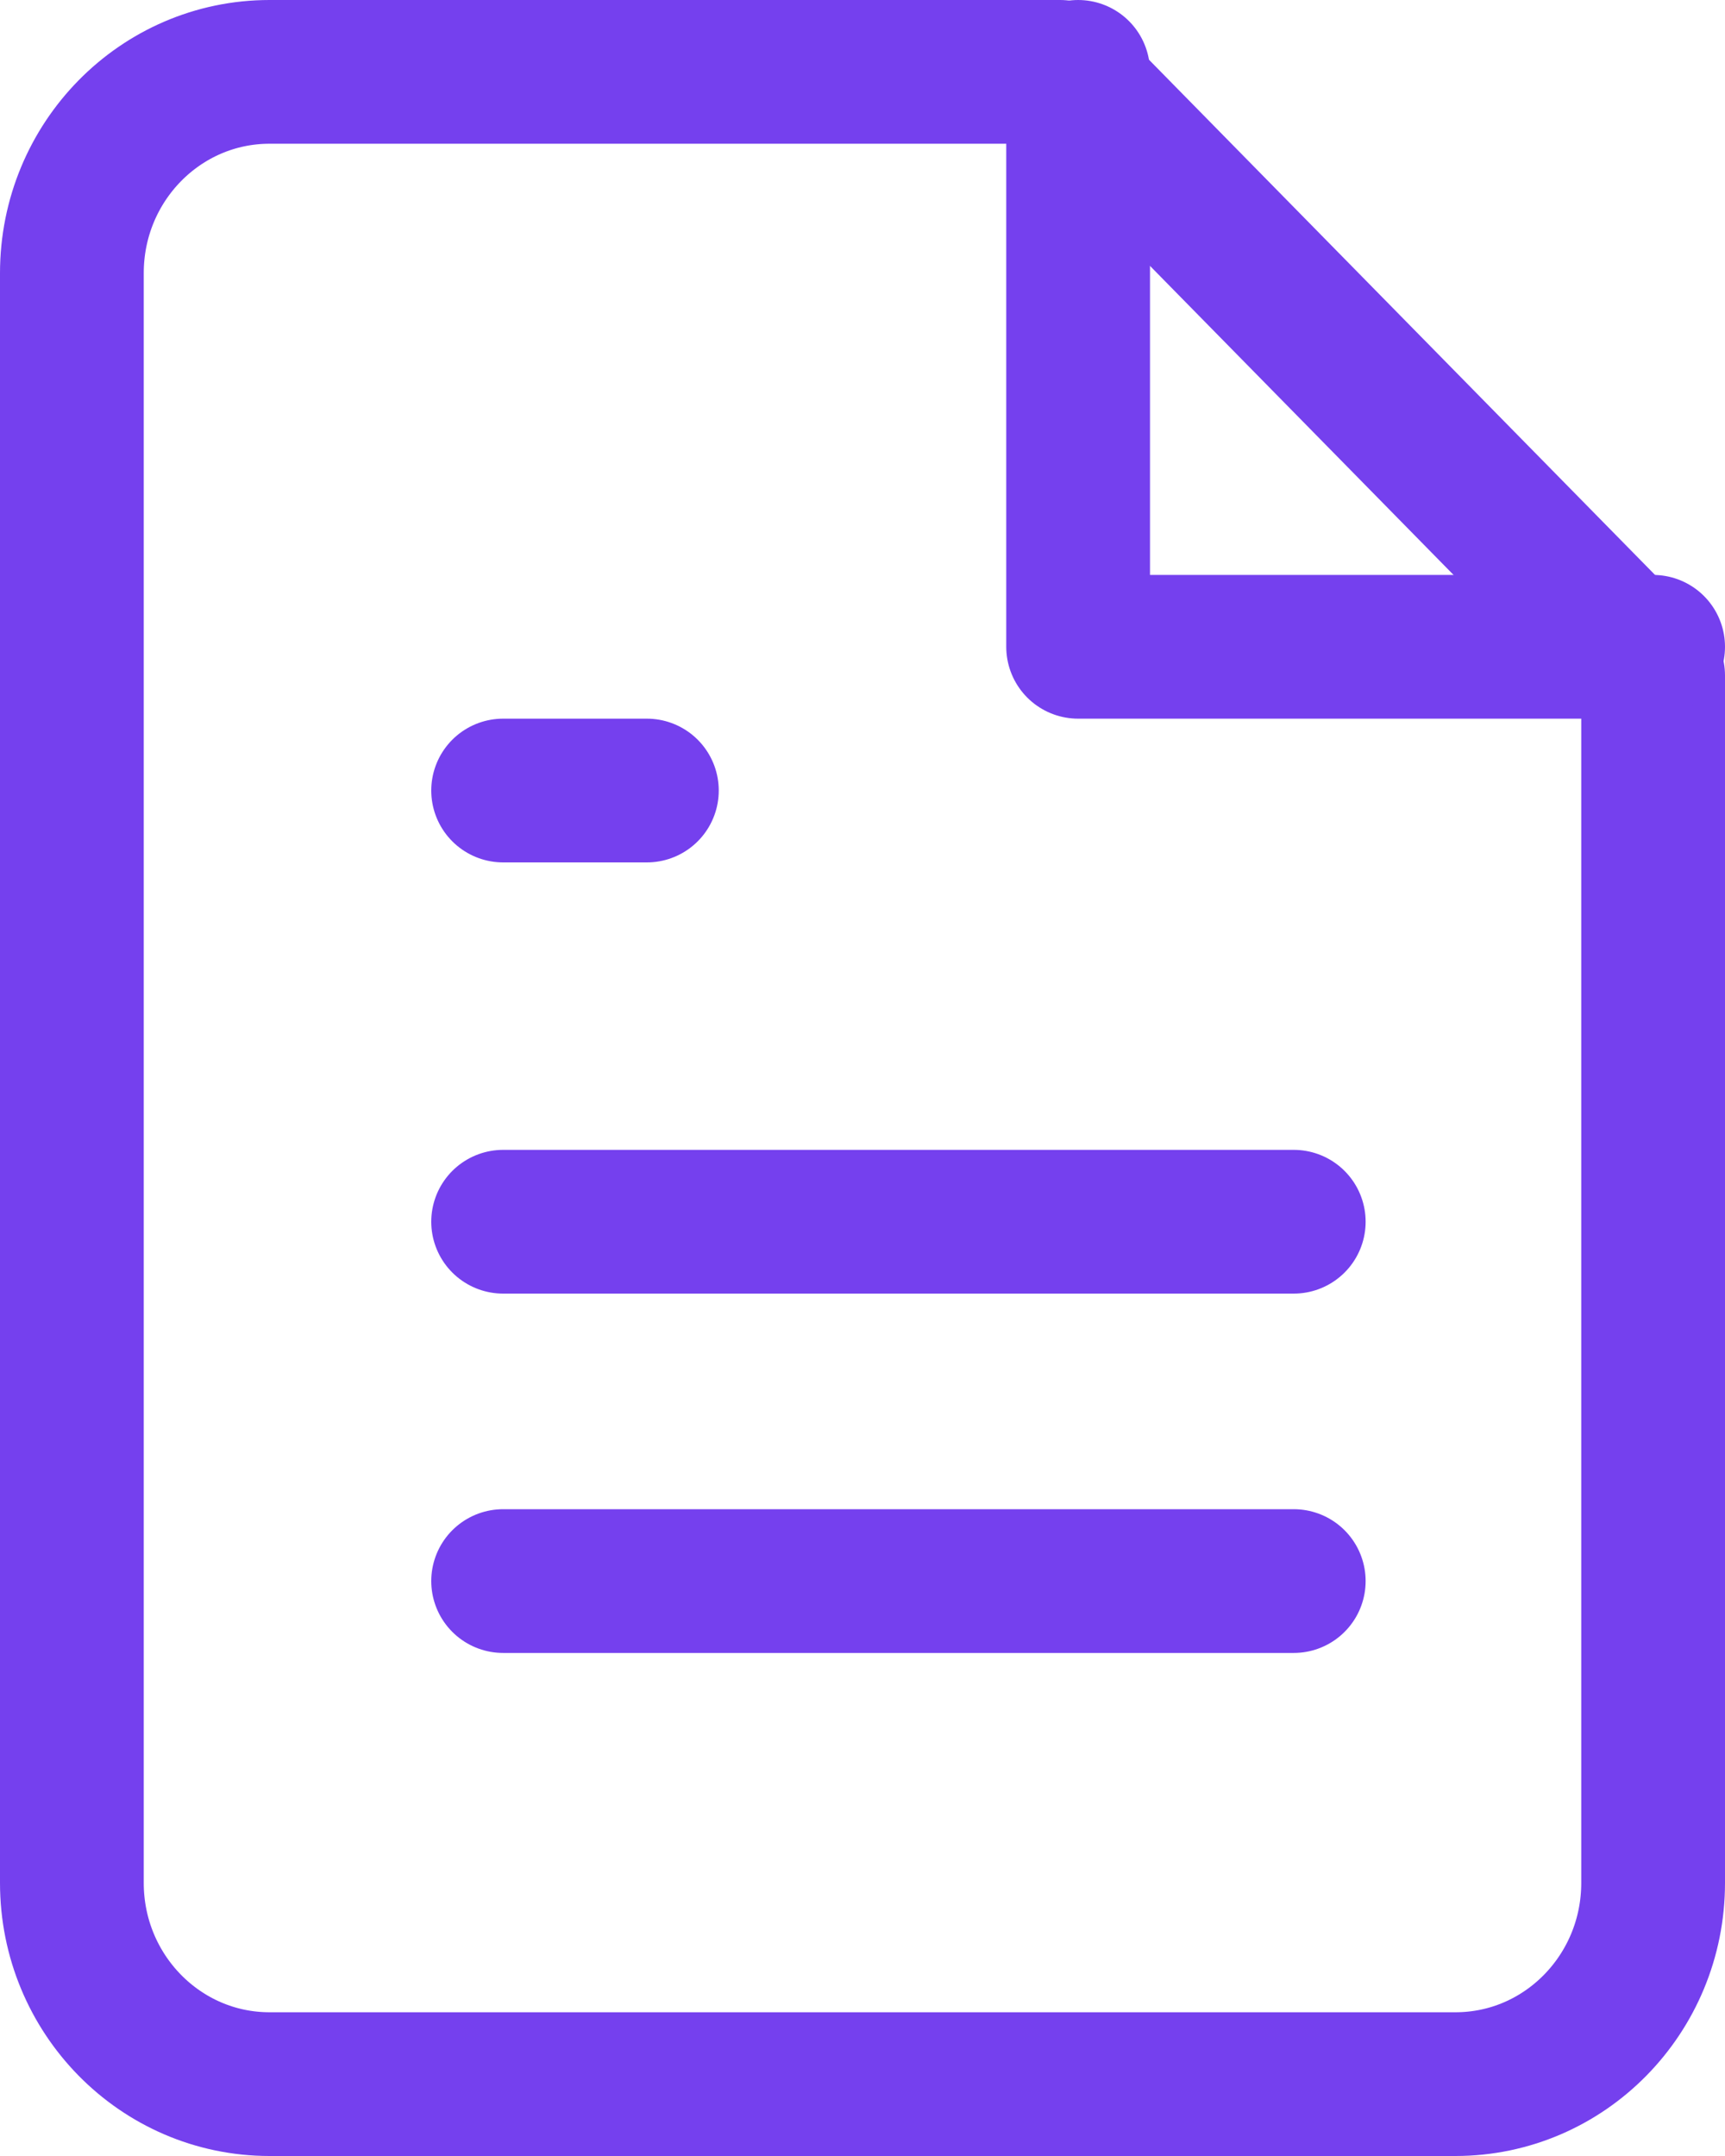 <?xml version="1.0" encoding="UTF-8"?>
<svg width="24px" height="30px" viewBox="0 0 24 30" version="1.1" xmlns="http://www.w3.org/2000/svg" xmlns:xlink="http://www.w3.org/1999/xlink">
    <!-- Generator: Sketch 60.1 (88133) - https://sketch.com -->
    <title>file-text</title>
    <desc>Created with Sketch.</desc>
    <g id="web" stroke="none" stroke-width="1" fill="none" fill-rule="evenodd" stroke-linecap="round" stroke-linejoin="round">
        <g id="1.4-3-Détail-Acquéreur---Vente-externe-(taux-non-renseigné)" transform="translate(-1847, -146)" stroke="#7540EE" stroke-width="2">
            <g id="file-text" transform="translate(1848, 143)">
                <path d="M13.75,4 L2.75,4 C1.231,4 0,5.254 0,6.8 L0,29.2 C0,30.746 1.231,32 2.75,32 L19.25,32 C20.769,32 22,30.746 22,29.2 L22,12.4 L13.75,4 Z" id="Path"></path>
                <polyline id="Path" points="14 4 14 12 22 12"></polyline>
                <line x1="17" y1="20" x2="6" y2="20" id="Path"></line>
                <line x1="17" y1="25" x2="6" y2="25" id="Path"></line>
                <polyline id="Path" points="8 14 7 14 6 14"></polyline>
            </g>
        </g>
    </g>
</svg>